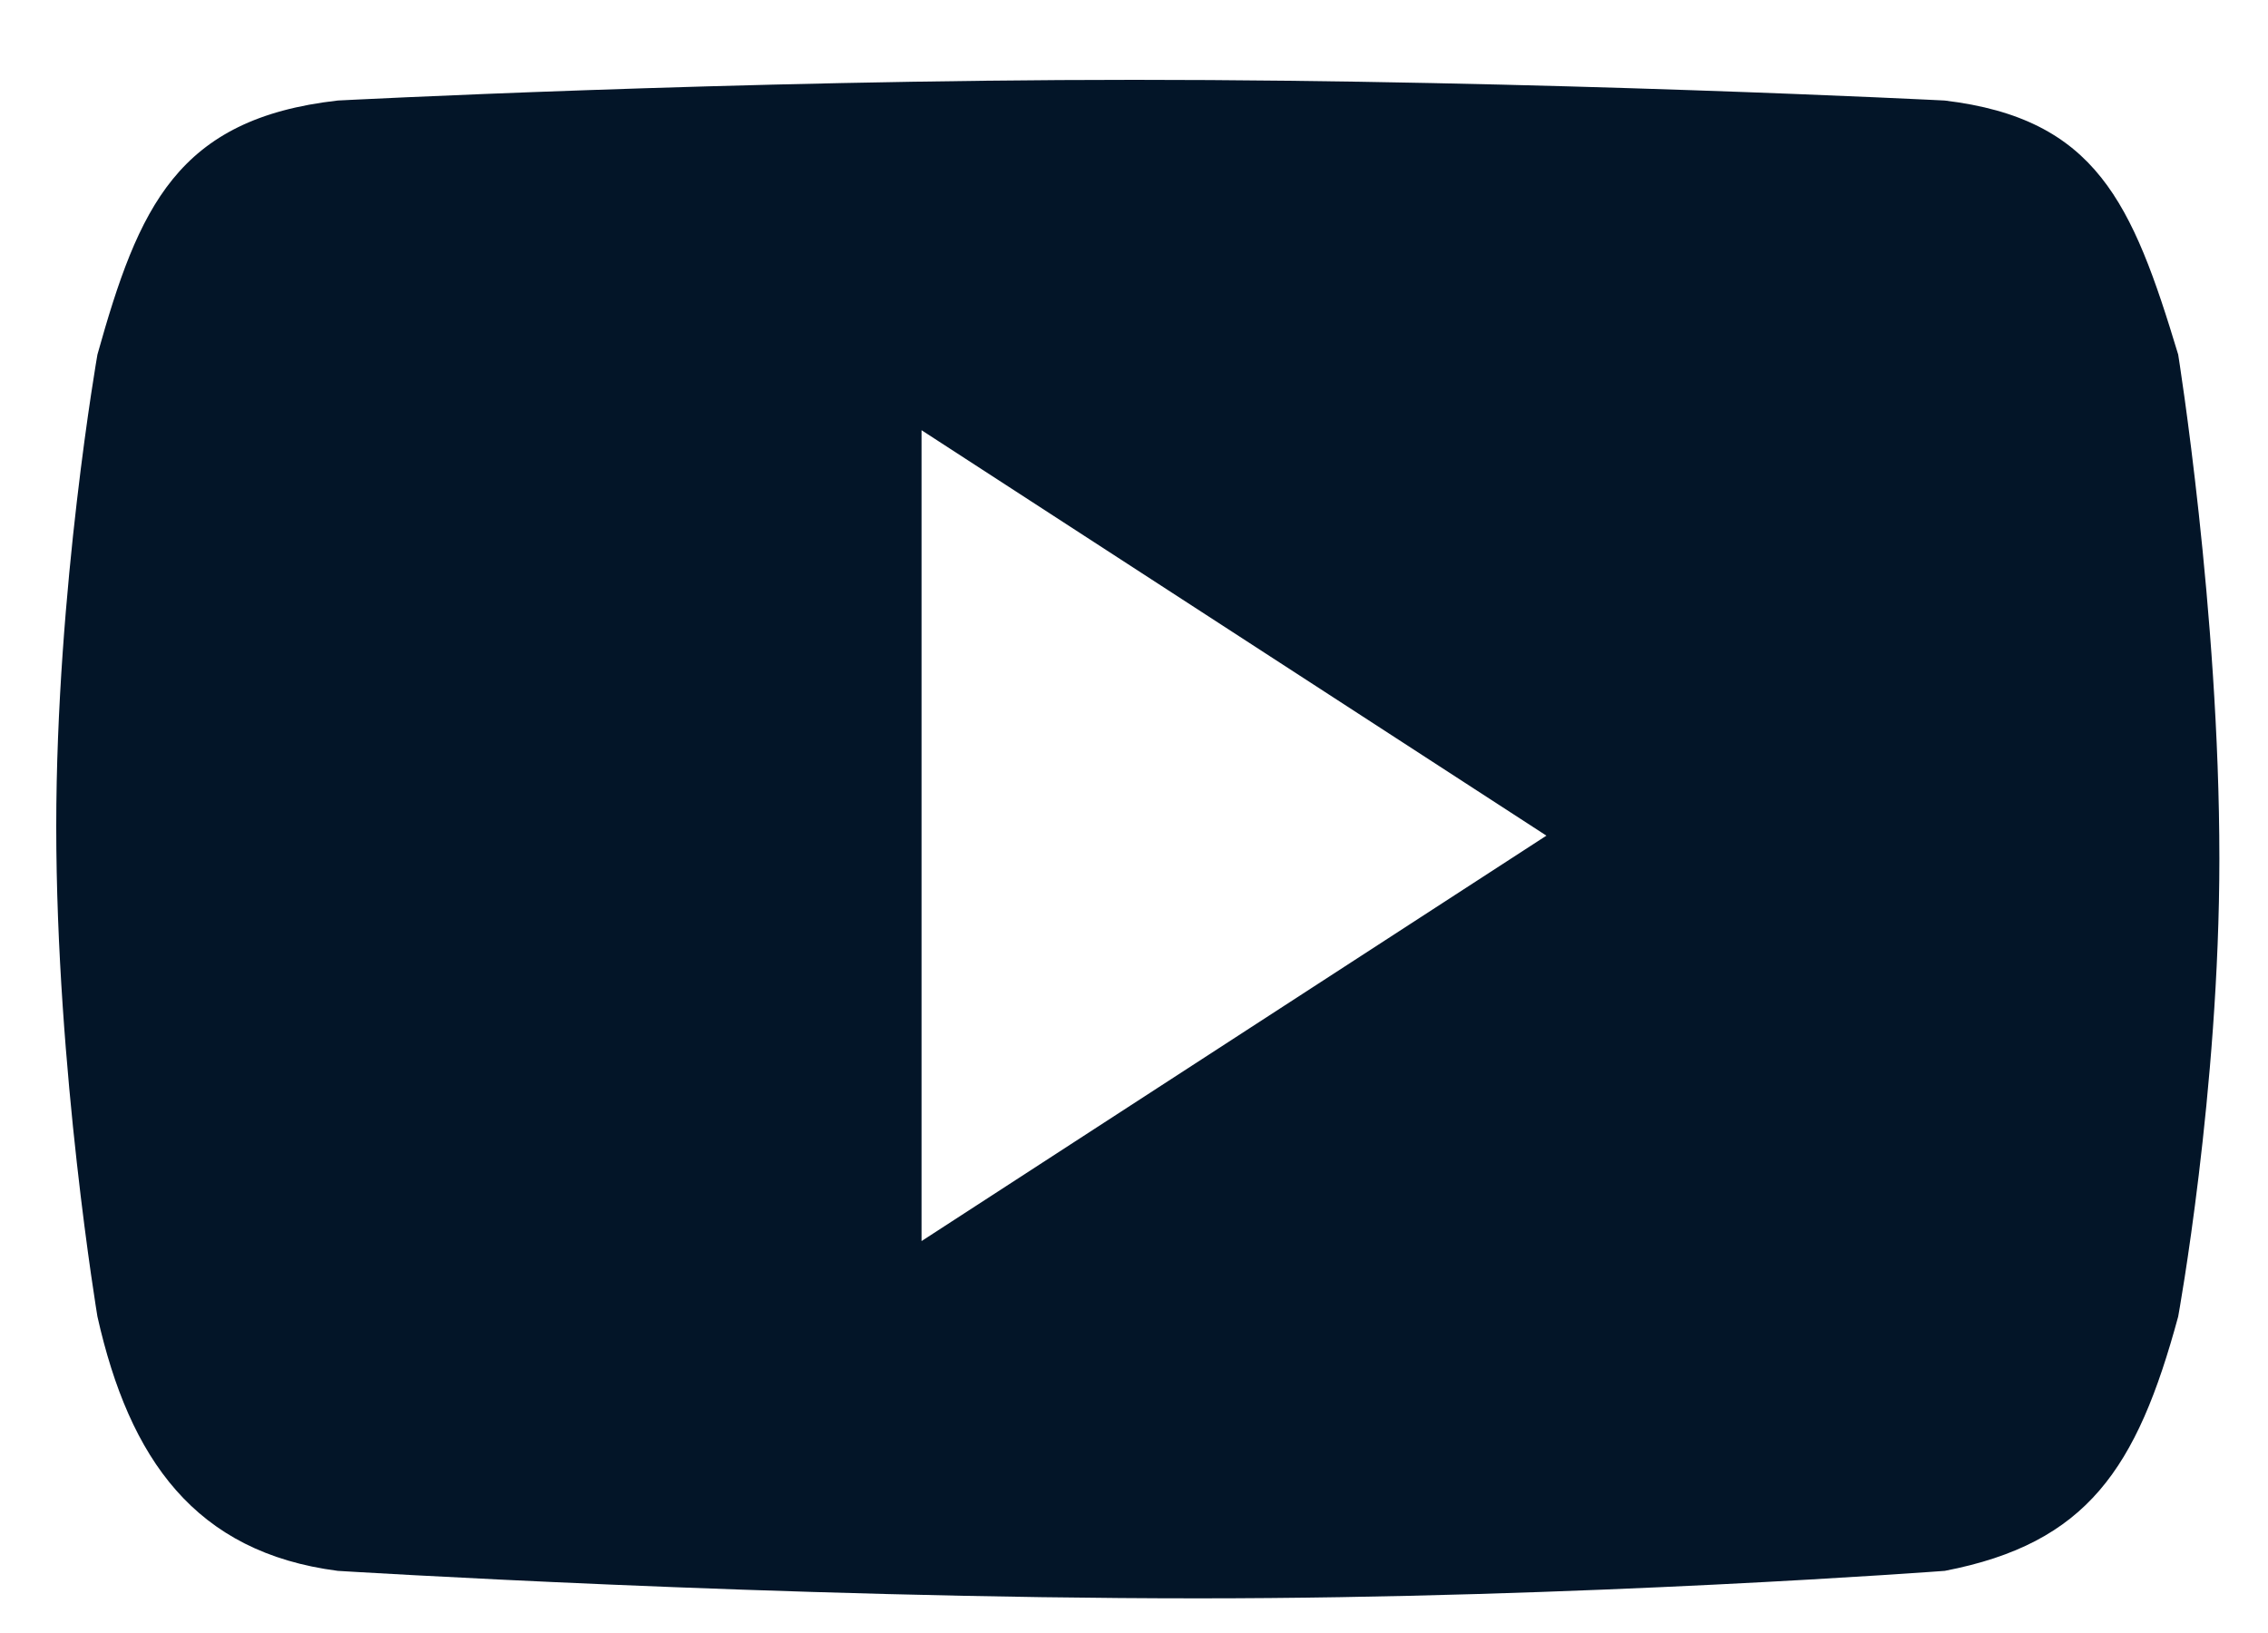 <svg 
 xmlns="http://www.w3.org/2000/svg"
 xmlns:xlink="http://www.w3.org/1999/xlink"
 width="25px" height="18px" viewBox="0 0 25 18">
<path fill-rule="evenodd"  fill="rgb(3, 21, 40)"
 d="M24.010,3.908 C23.505,2.236 23.108,1.308 21.436,1.108 C21.436,1.108 16.958,0.880 12.504,0.880 C8.101,0.880 3.723,1.108 3.723,1.108 C1.950,1.308 1.528,2.287 1.074,3.908 C1.074,3.908 0.620,6.493 0.620,9.111 C0.620,11.794 1.074,14.512 1.074,14.512 C1.427,16.086 2.152,17.112 3.723,17.315 C3.723,17.315 8.583,17.618 13.211,17.618 C17.419,17.618 21.437,17.315 21.437,17.315 C23.008,17.012 23.556,16.187 24.010,14.512 C24.010,14.512 24.464,12.029 24.464,9.464 C24.464,6.732 24.010,3.908 24.010,3.908 L24.010,3.908 ZM10.158,13.680 L10.158,4.742 L17.046,9.211 L10.158,13.680 Z"/>
</svg>